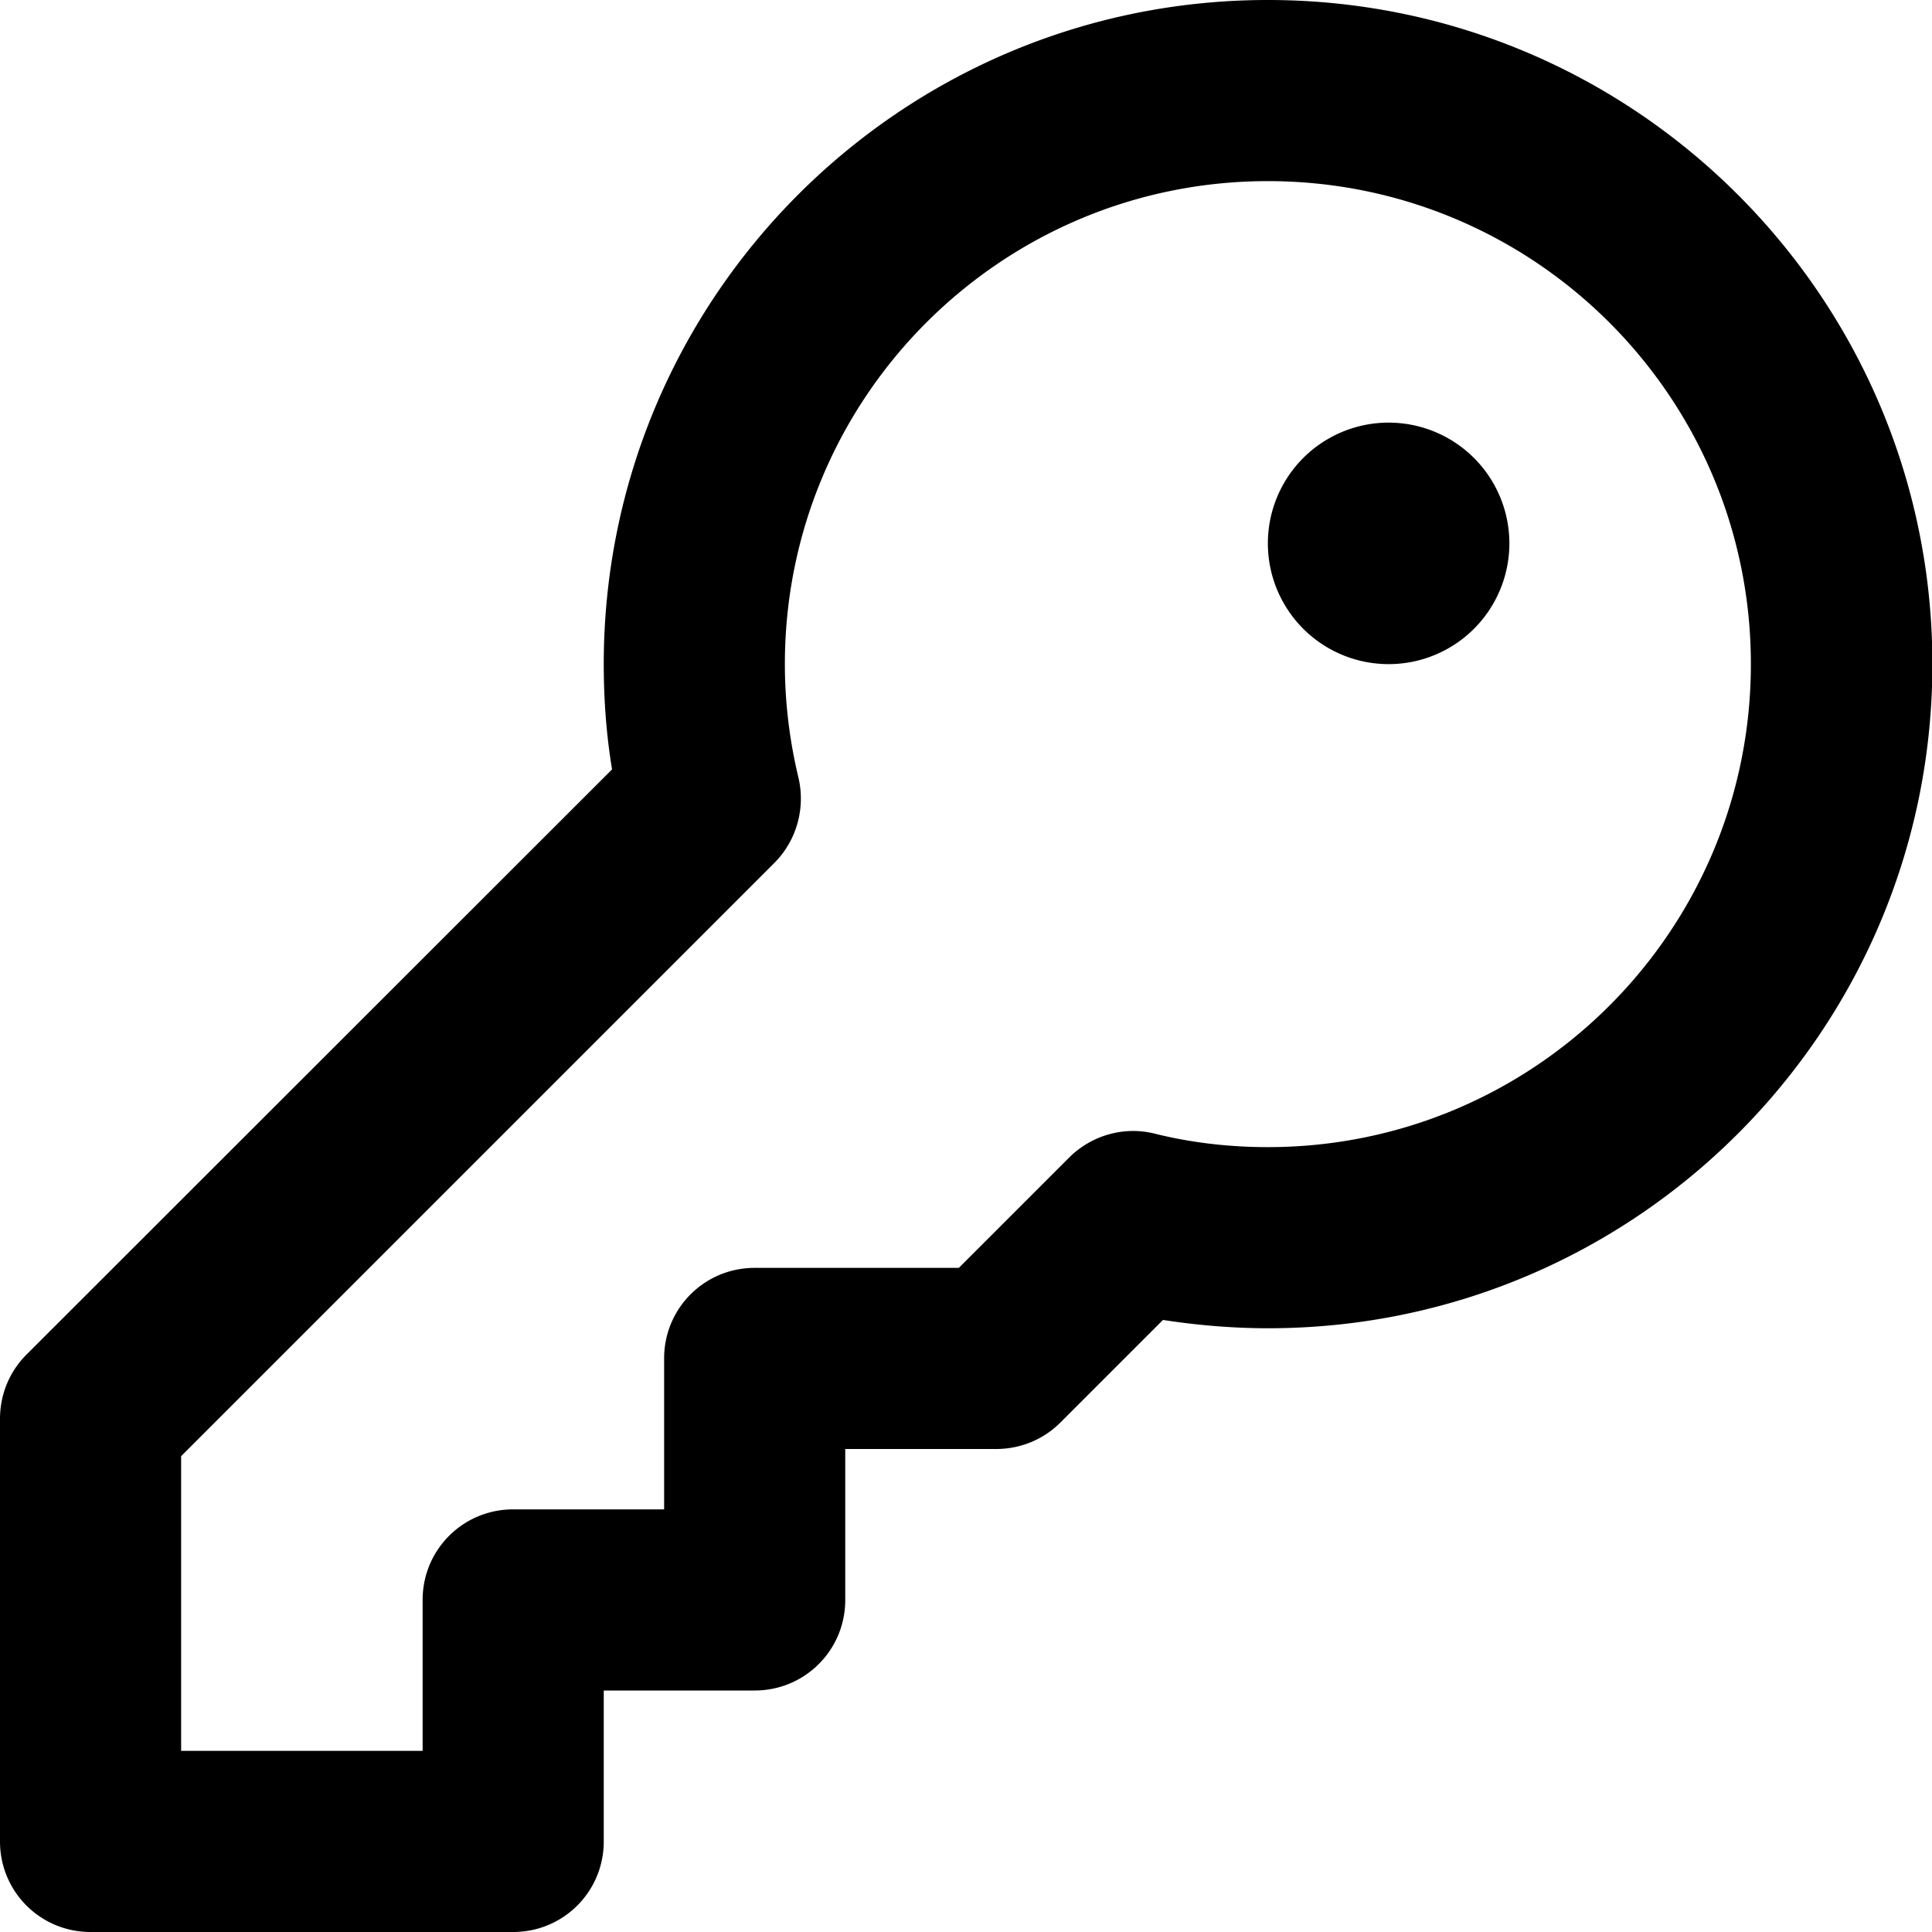 <svg class="svg-inline--fa fa-key" aria-hidden="true" focusable="false"
     data-prefix="far" data-icon="key" role="img"
     xmlns="http://www.w3.org/2000/svg" viewBox="0 0 512 512" width="24" height="24">
    <path class="" fill="currentColor" d="M208 176c0-70.7 57.3-128 128-128s128 57.3 128 128-57.3 128-128 128c-10.4 0-20.5-1.2-30.1-3.6-8.1-2-16.7 .5-22.6 6.4L254.1 336 200 336c-13.3 0-24 10.7-24 24l0 40-40 0c-13.3 0-24 10.7-24 24l0 40-64 0 0-78.1 157.2-157.2c5.9-5.9 8.3-14.5 6.4-22.6-2.3-9.6-3.6-19.7-3.6-30.1zM336 0c-97.2 0-176 78.8-176 176 0 9.5 .7 18.8 2.2 27.9L7 359c-4.5 4.5-7 10.6-7 17L0 488c0 13.3 10.7 24 24 24l112 0c13.3 0 24-10.7 24-24l0-40 40 0c13.3 0 24-10.7 24-24l0-40 40 0c6.4 0 12.5-2.5 17-7l27.2-27.2c9.1 1.4 18.4 2.2 27.9 2.2 97.2 0 176-78.8 176-176S433.2 0 336 0zm32 176a32 32 0 1 0 0-64 32 32 0 1 0 0 64z">
    </path>
</svg>